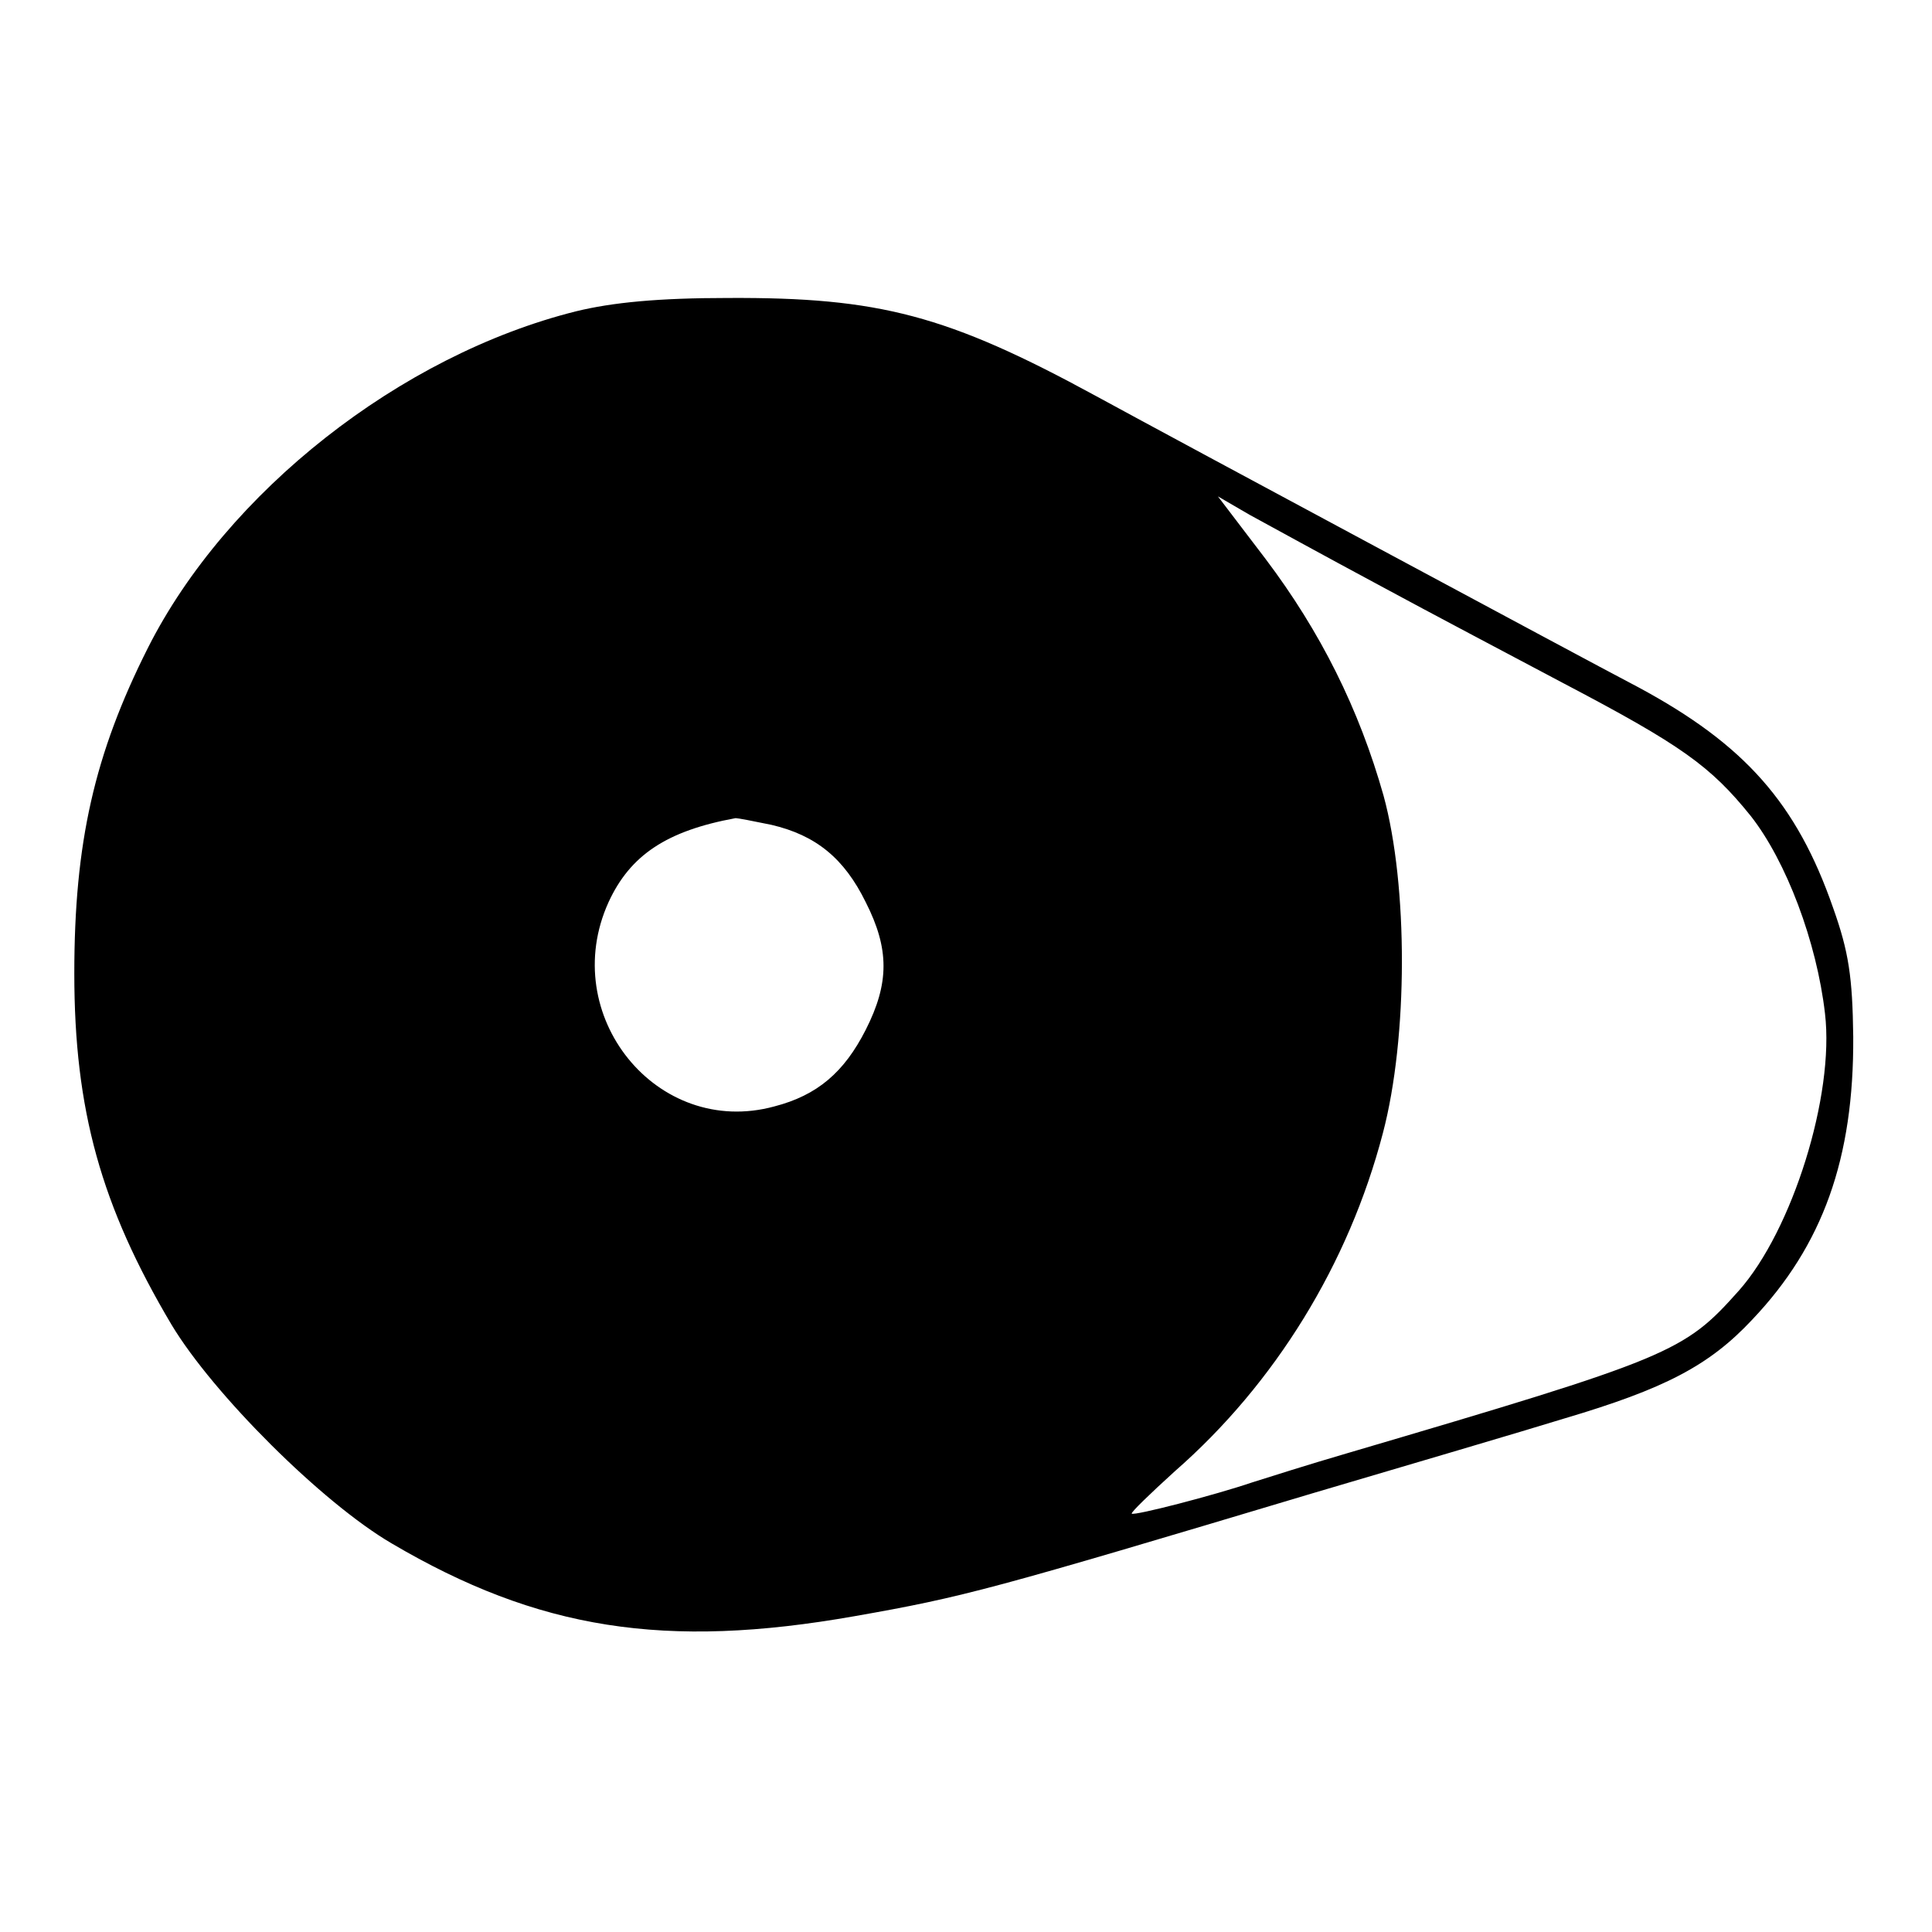 <?xml version="1.0" standalone="no"?>
<!DOCTYPE svg PUBLIC "-//W3C//DTD SVG 20010904//EN"
 "http://www.w3.org/TR/2001/REC-SVG-20010904/DTD/svg10.dtd">
<svg version="1.0" xmlns="http://www.w3.org/2000/svg"
 width="260pt" height="260pt" viewBox="0 0 260 260"
 preserveAspectRatio="xMidYMid meet">
<g transform="translate(0,260) scale(0.1,-0.1)"
fill="#000000" stroke="none">
<path d="M775 2181 c-236 -59 -470 -243 -576 -453 -72 -143 -99 -262 -99 -438
0 -184 36 -313 131 -473 56 -93 202 -239 296 -294 197 -116 368 -143 623 -98
148 26 184 36 615 165 132 39 285 84 340 101 135 40 195 71 253 133 95 100
137 217 136 381 -1 80 -6 114 -27 173 -49 141 -119 220 -262 297 -44 23 -204
109 -355 190 -151 81 -320 172 -375 202 -200 109 -292 133 -495 132 -94 0
-156 -6 -205 -18z m1080 -368 c72 -39 184 -98 250 -133 158 -83 197 -111 251
-178 48 -61 89 -170 100 -266 13 -110 -44 -292 -116 -373 -74 -83 -90 -90
-528 -219 -48 -14 -105 -32 -127 -39 -50 -17 -158 -45 -162 -42 -1 2 25 27 58
57 135 118 234 279 280 455 34 129 34 333 1 454 -33 117 -85 221 -159 319
l-64 84 43 -25 c24 -13 102 -56 173 -94z m-817 -323 c60 -14 98 -45 127 -104
32 -63 32 -109 0 -172 -29 -57 -65 -88 -123 -103 -158 -43 -292 123 -223 275
29 63 78 96 171 113 3 0 24 -4 48 -9z"/>
</g>
</svg>
